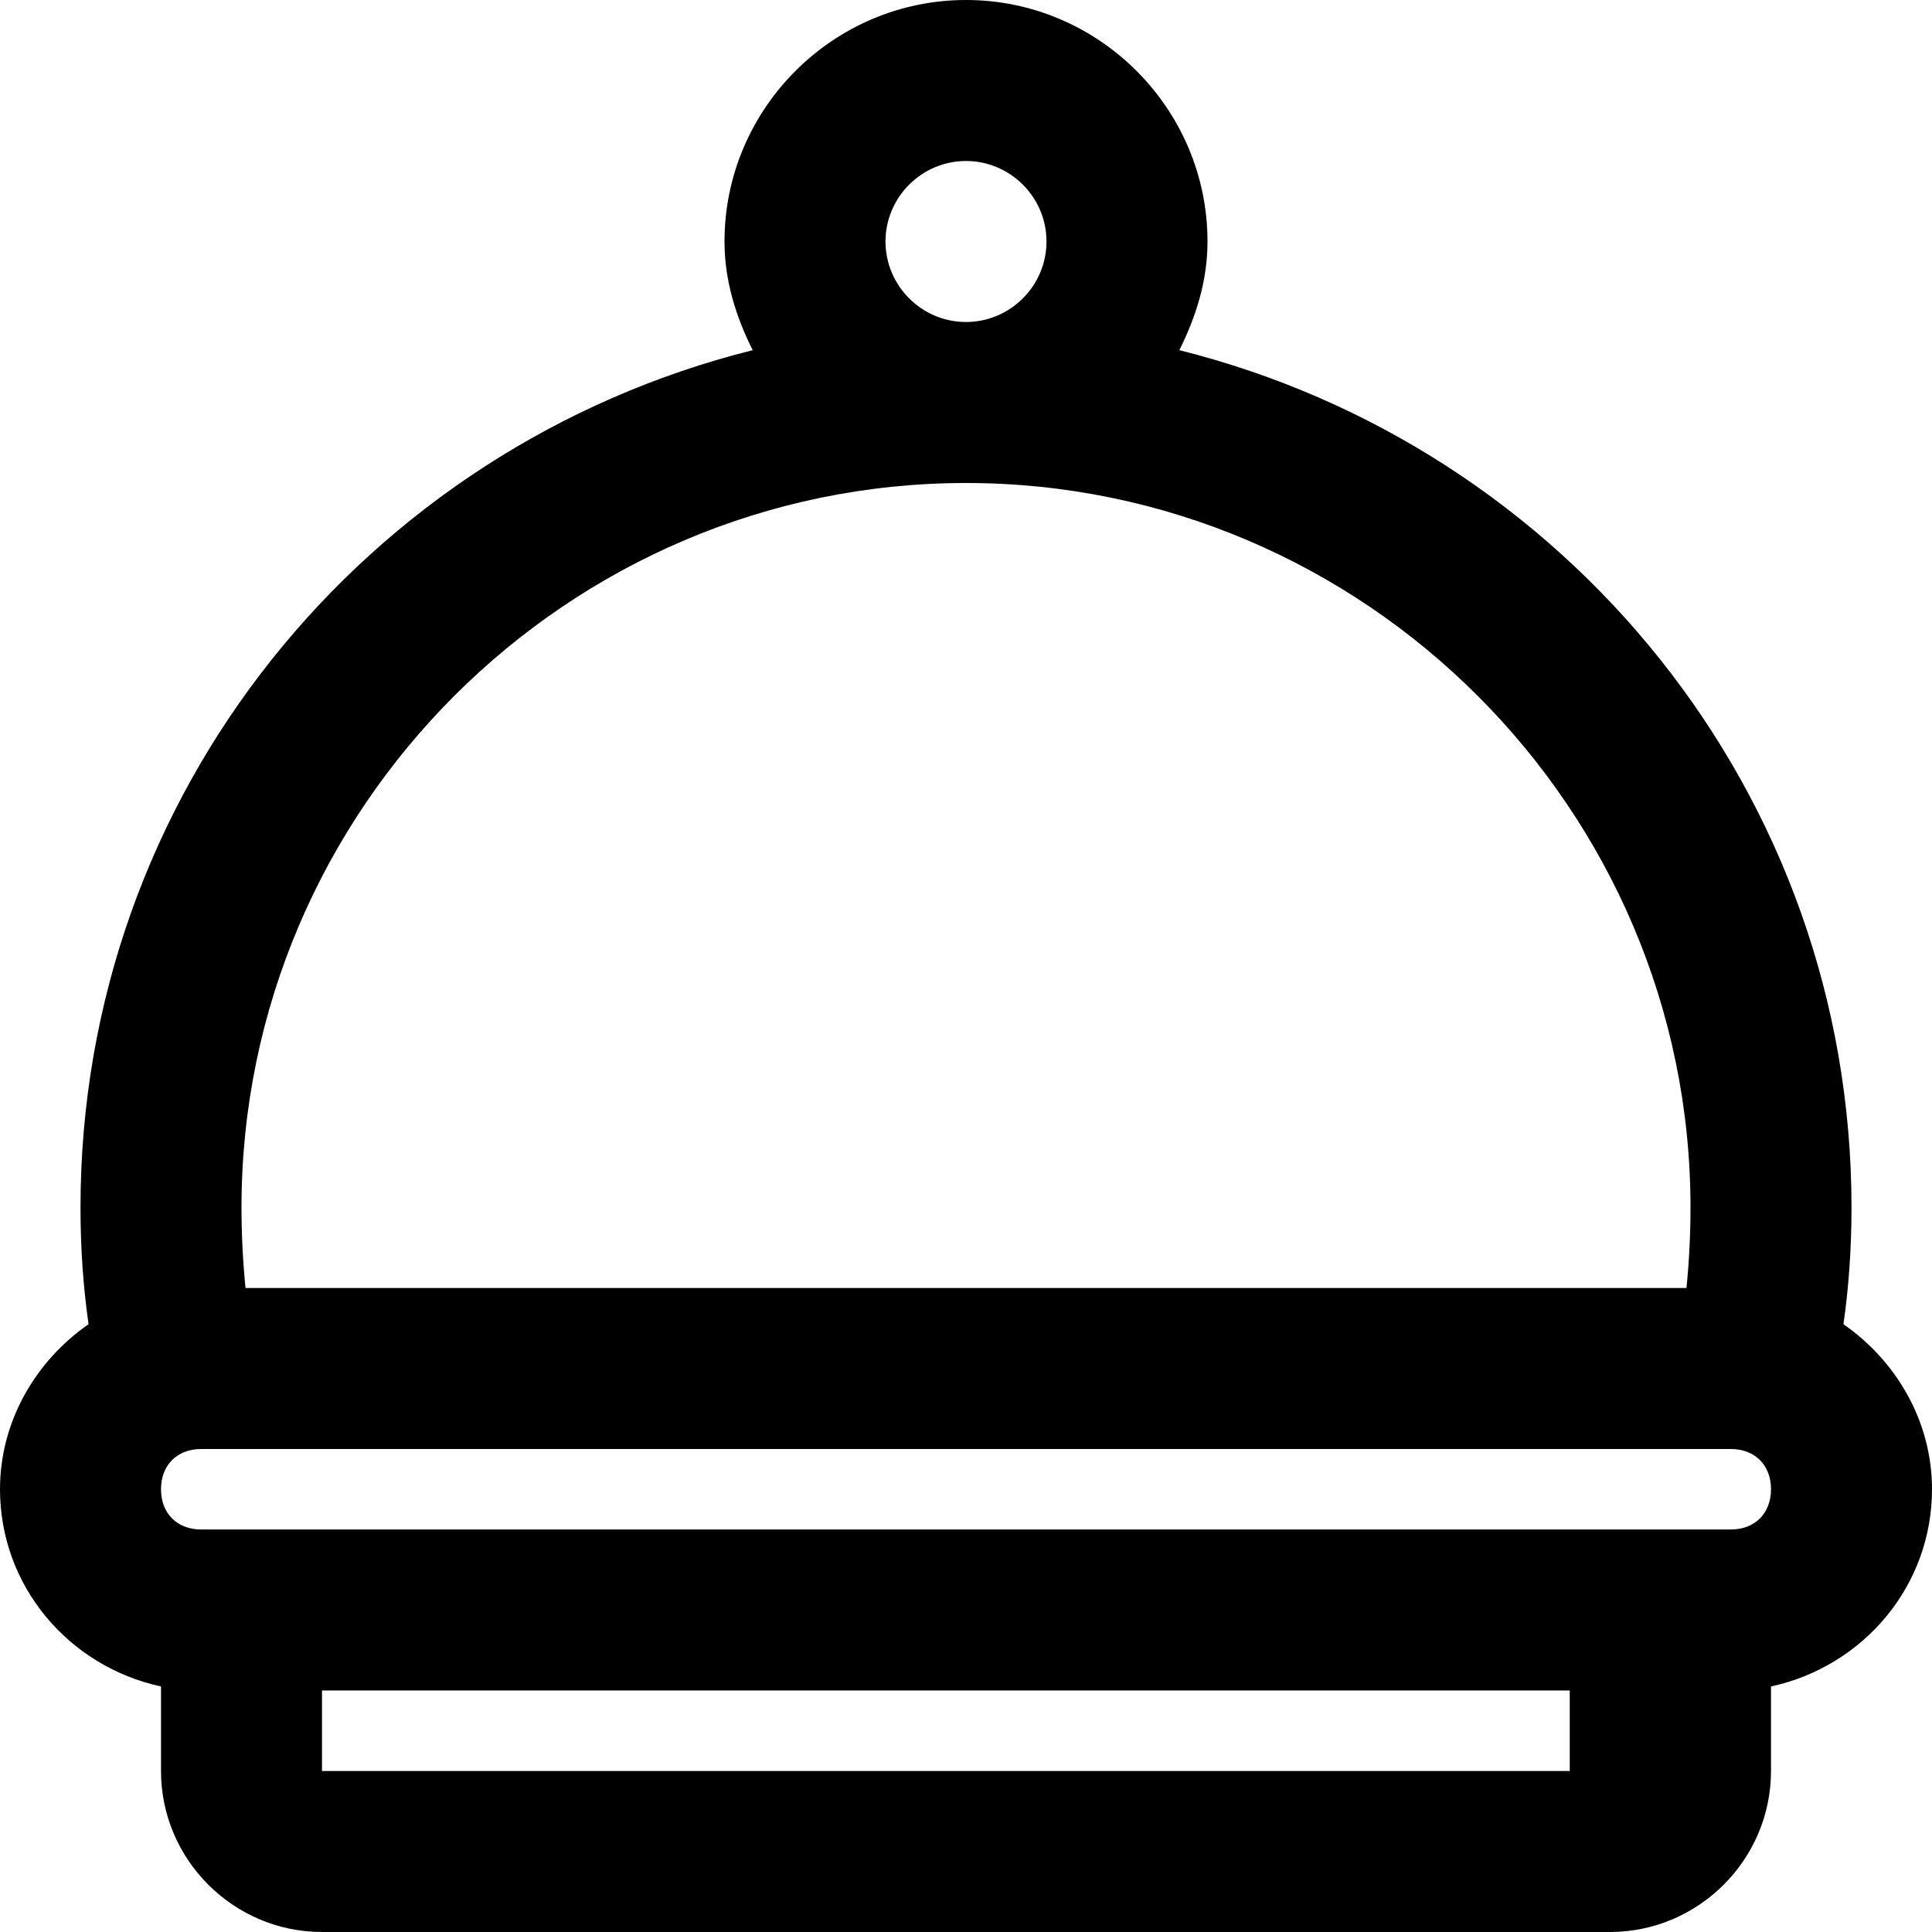 <svg version="1.2" xmlns="http://www.w3.org/2000/svg" viewBox="0 0 48 48" width="48" height="48">
	<title>food icon</title>
	<style>
		.s0 { fill: #000000 } 
	</style>
	<path id="food icon" fill-rule="evenodd" class="s0" d="m48 37c0 2.4-1.7 4.4-4 4.9v2.1c0 2.2-1.8 4-4 4h-32c-2.2 0-4-1.8-4-4v-2.1c-2.3-0.5-4-2.5-4-4.9 0-1.7 0.9-3.2 2.2-4.1q-0.2-1.4-0.2-2.9c0-10.3 7.1-18.9 16.7-21.3-0.4-0.8-0.7-1.7-0.7-2.7 0-3.3 2.7-6 6-6 3.3 0 6 2.7 6 6 0 1-0.3 1.9-0.7 2.7 9.6 2.4 16.7 11 16.7 21.3q0 1.5-0.2 2.9c1.3 0.9 2.2 2.4 2.2 4.1zm-9 7v-2h-31v2zm-15-40c-1.1 0-2 0.9-2 2 0 1.1 0.9 2 2 2 1.1 0 2-0.9 2-2 0-1.1-0.9-2-2-2zm0 8c-9.9 0-18 8.1-18 18q0 1 0.1 2h35.8q0.1-1 0.1-2c0-9.9-8.1-18-18-18zm19 24h-38c-0.6 0-1 0.4-1 1 0 0.6 0.4 1 1 1h38c0.6 0 1-0.4 1-1 0-0.6-0.4-1-1-1z"/>
</svg>